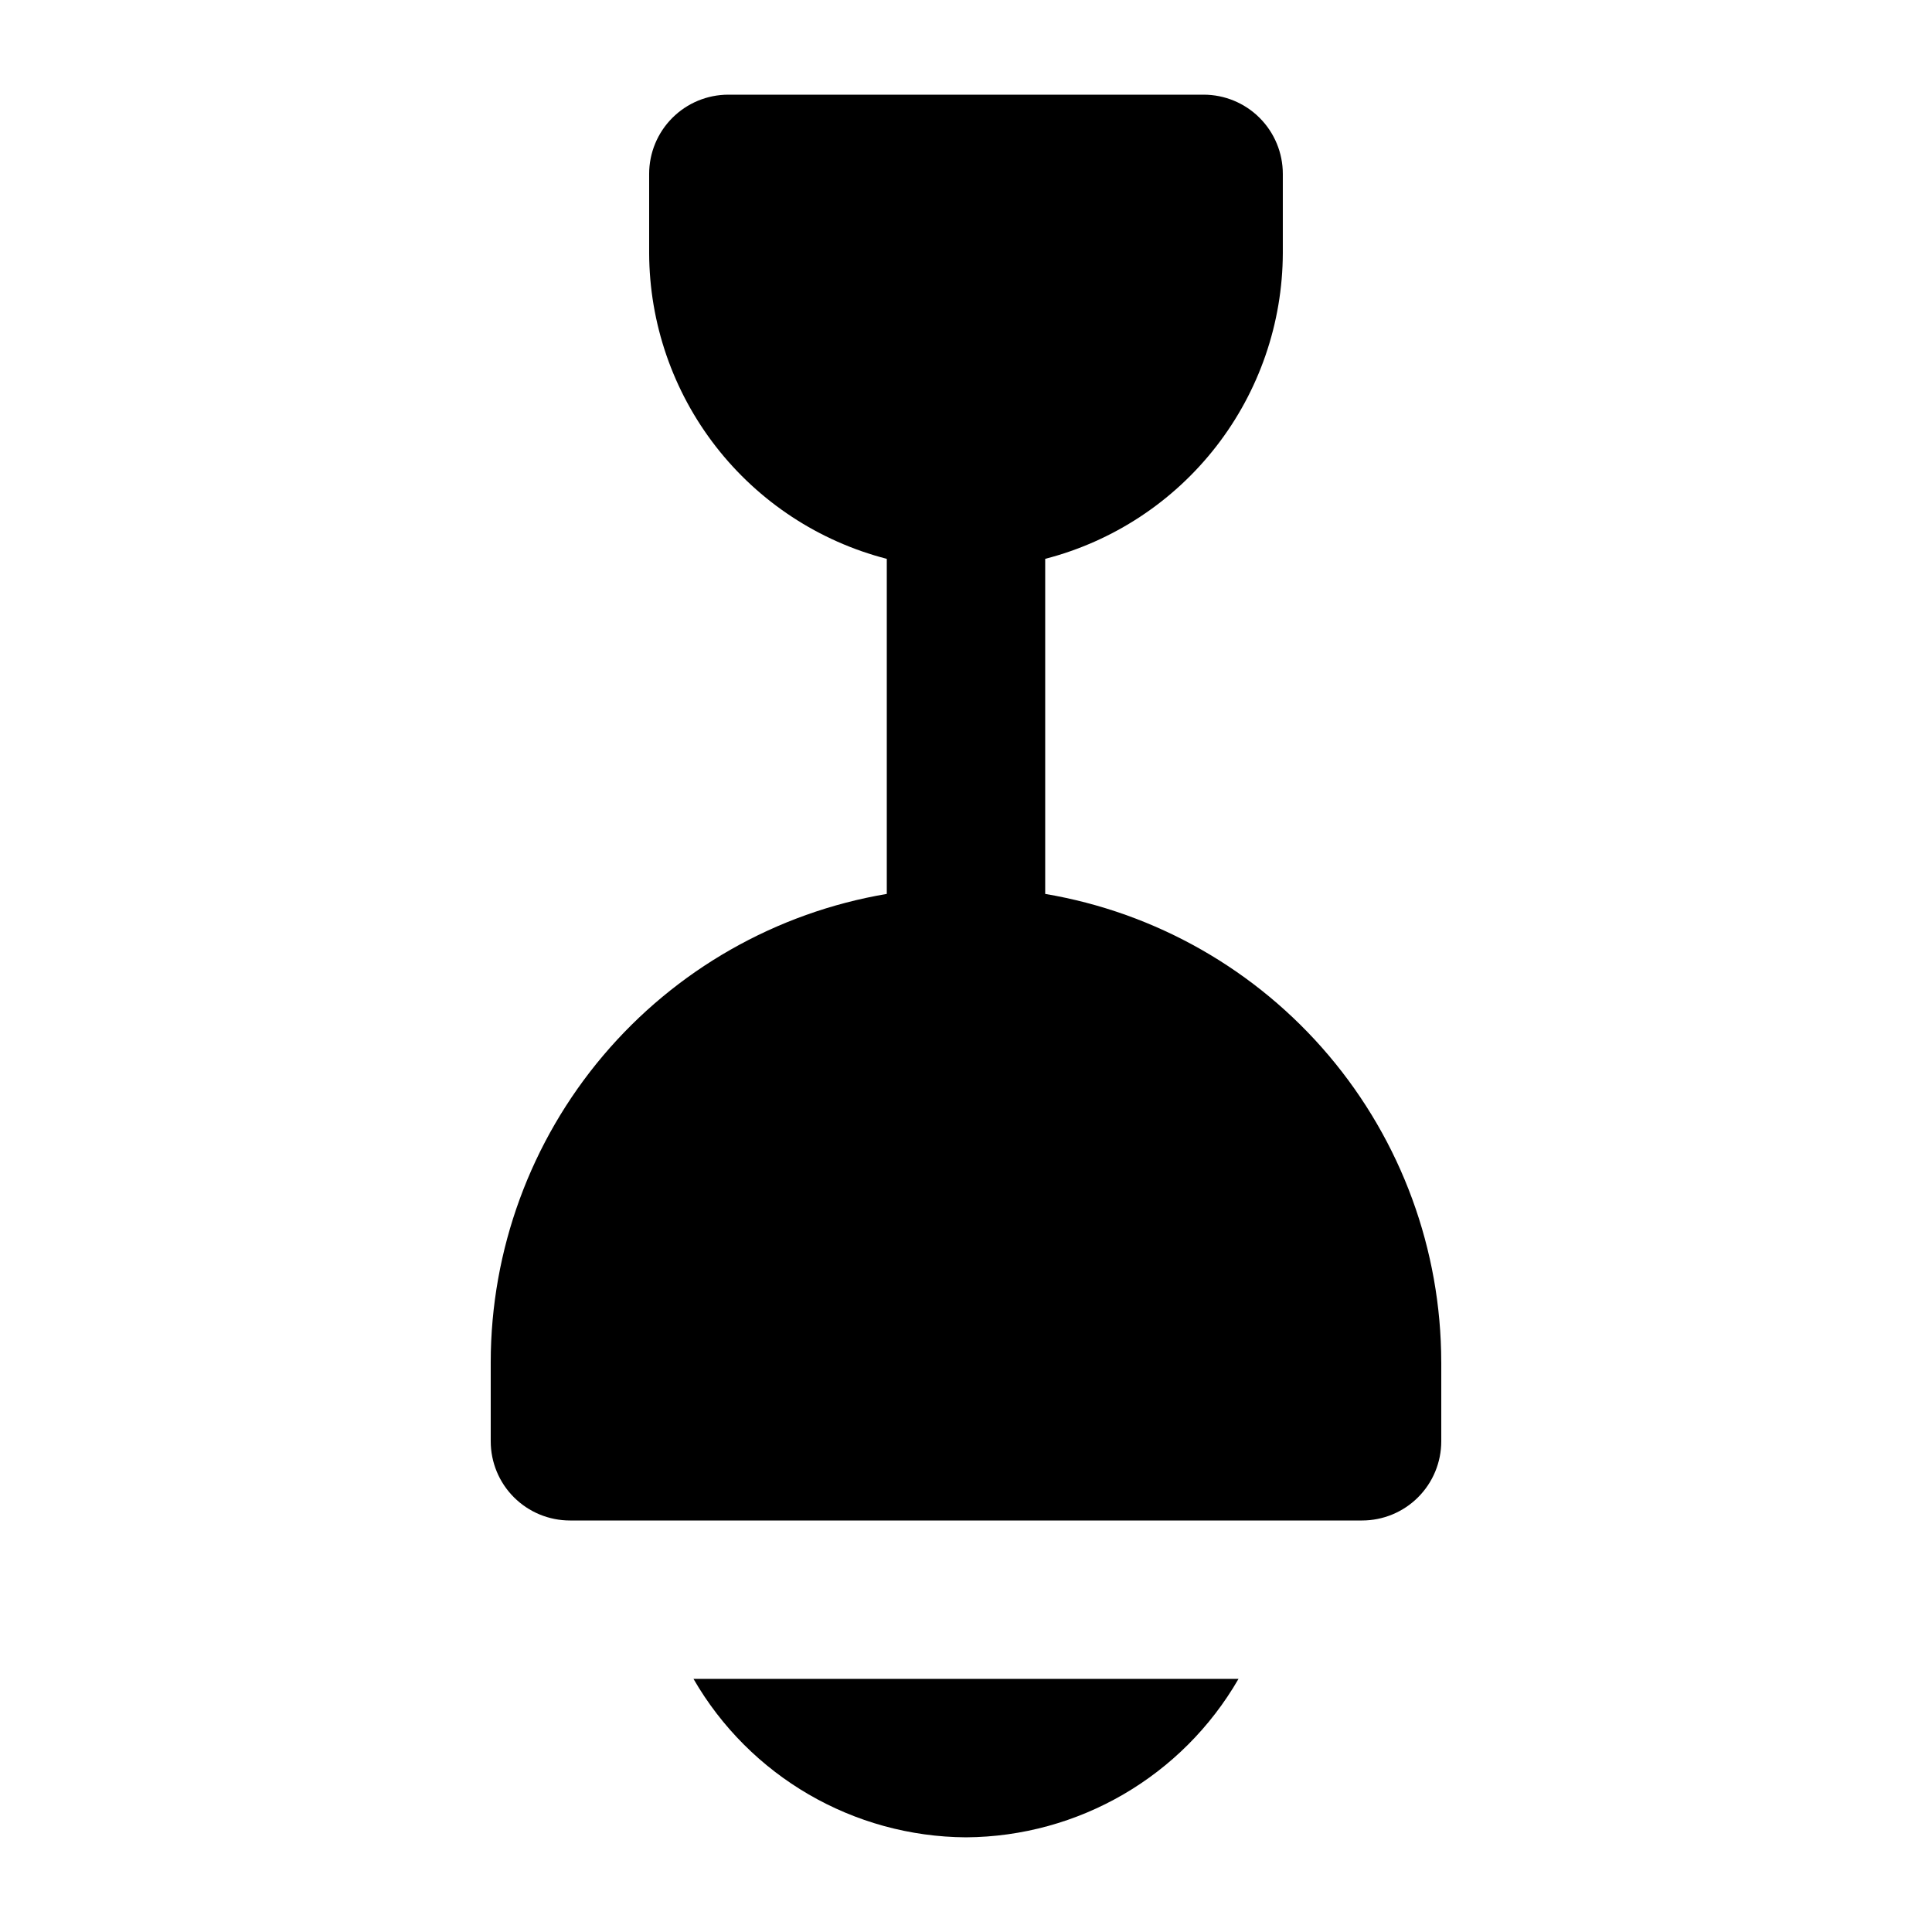 <?xml version="1.0" encoding="UTF-8"?>
<!-- Uploaded to: SVG Repo, www.svgrepo.com, Generator: SVG Repo Mixer Tools -->
<svg fill="#000000" width="800px" height="800px" version="1.1" viewBox="144 144 512 512" xmlns="http://www.w3.org/2000/svg">
 <path d="m525.95 504.96v20.992c0 5.57-2.211 10.91-6.148 14.844-3.934 3.938-9.273 6.148-14.844 6.148h-209.92c-5.566 0-10.906-2.211-14.844-6.148-3.938-3.934-6.148-9.273-6.148-14.844v-20.992c0.031-29.742 10.586-58.516 29.797-81.223 19.207-22.707 45.836-37.883 75.164-42.84v-88.797c-17.98-4.641-33.914-15.109-45.309-29.773-11.395-14.66-17.609-32.688-17.668-51.254v-20.992c0-5.566 2.211-10.906 6.148-14.844s9.273-6.148 14.844-6.148h125.95c5.566 0 10.906 2.211 14.84 6.148 3.938 3.938 6.148 9.277 6.148 14.844v20.992c-0.059 18.566-6.273 36.594-17.668 51.254-11.395 14.664-27.328 25.133-45.305 29.773v88.797c29.324 4.957 55.953 20.133 75.164 42.84s29.766 51.48 29.793 81.223zm-125.95 125.95h0.004c29.816-0.18 57.301-16.16 72.211-41.984h-144.43c14.91 25.824 42.395 41.805 72.215 41.984z"/>
</svg>